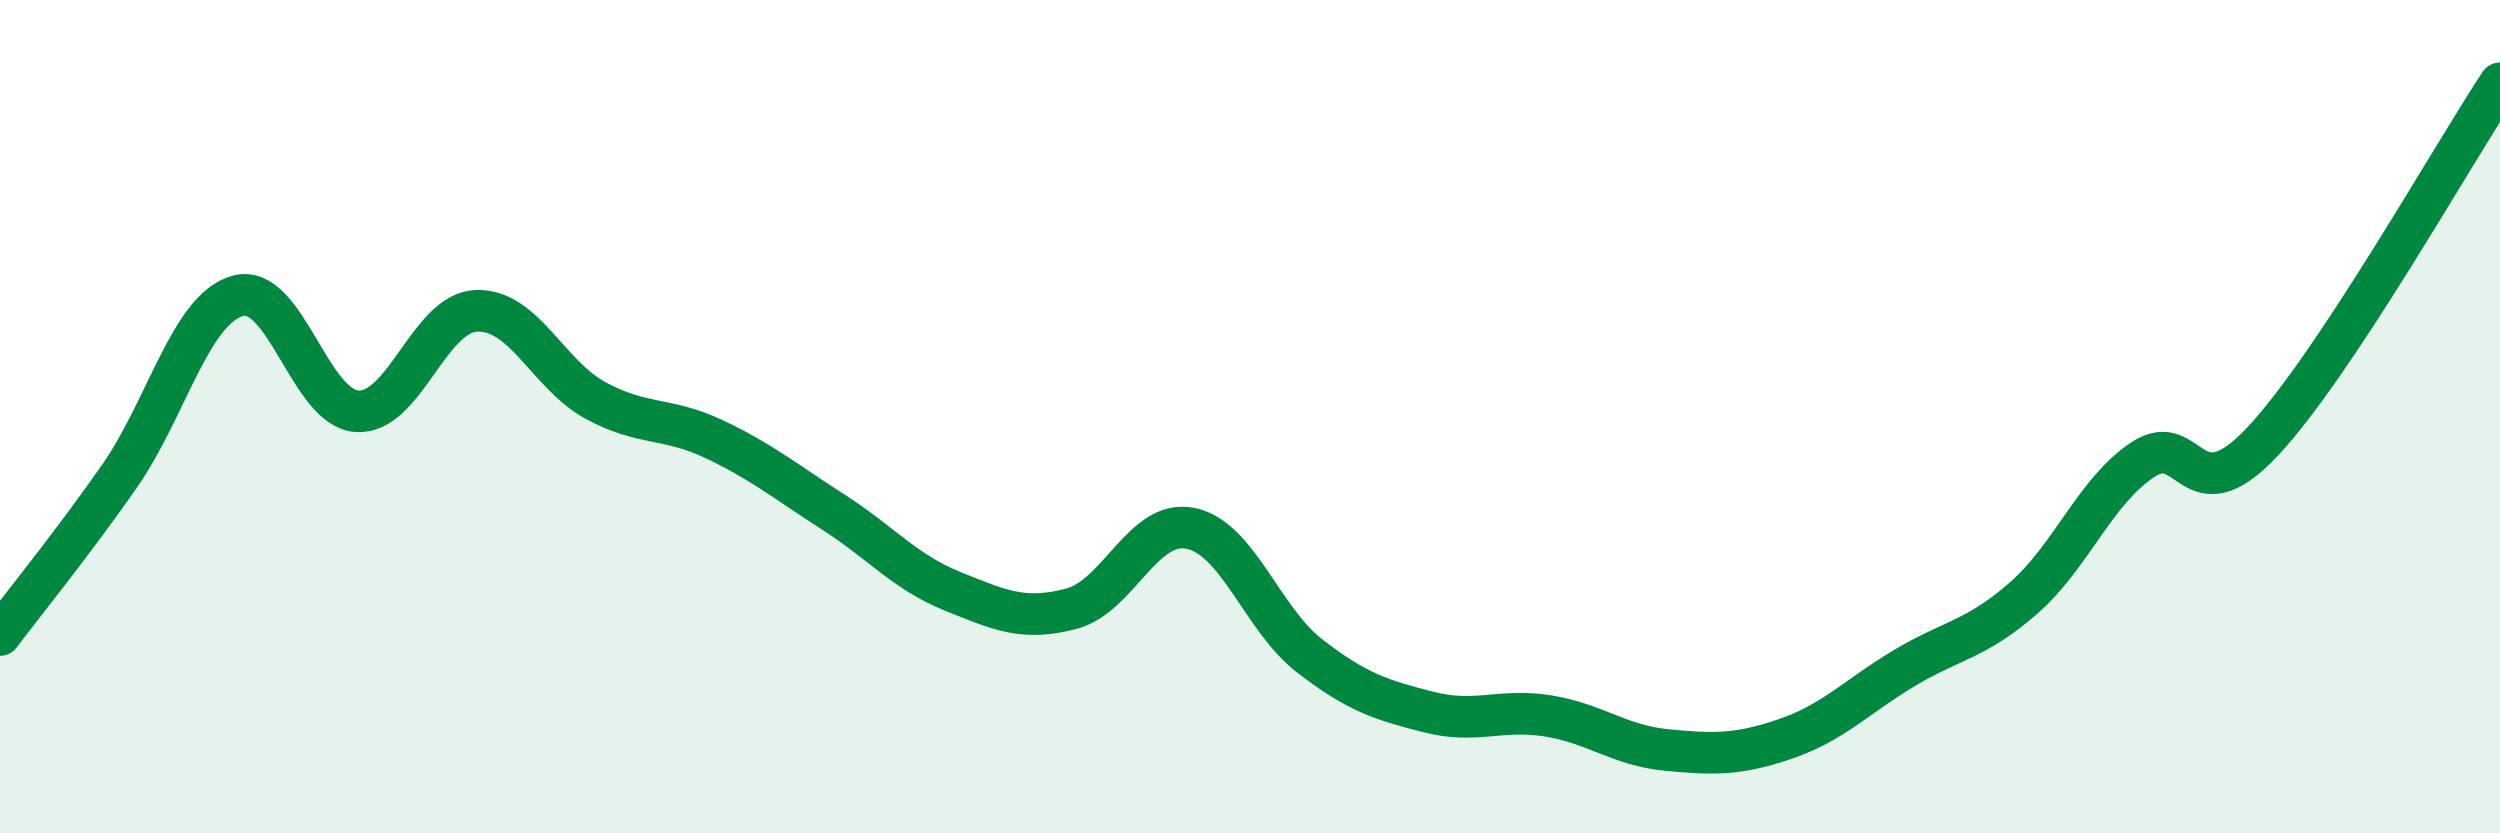 
    <svg width="60" height="20" viewBox="0 0 60 20" xmlns="http://www.w3.org/2000/svg">
      <path
        d="M 0,15.24 C 0.57,14.48 1.72,13.07 2.86,11.44 C 4,9.81 4.57,7.41 5.71,7.1 C 6.85,6.79 7.43,9.8 8.57,9.87 C 9.71,9.94 10.29,7.51 11.43,7.46 C 12.57,7.41 13.15,8.99 14.29,9.61 C 15.43,10.23 16,10 17.14,10.54 C 18.28,11.08 18.86,11.56 20,12.29 C 21.14,13.02 21.72,13.73 22.86,14.19 C 24,14.65 24.57,14.91 25.71,14.61 C 26.85,14.31 27.43,12.45 28.57,12.68 C 29.71,12.91 30.29,14.86 31.43,15.74 C 32.57,16.62 33.15,16.8 34.29,17.09 C 35.43,17.38 36,17 37.14,17.18 C 38.28,17.36 38.86,17.89 40,18 C 41.14,18.11 41.72,18.12 42.86,17.73 C 44,17.34 44.57,16.71 45.71,16.03 C 46.85,15.35 47.43,15.35 48.57,14.35 C 49.71,13.35 50.29,11.78 51.43,11.03 C 52.57,10.28 52.58,12.42 54.29,10.61 C 56,8.8 58.86,3.72 60,2L60 20L0 20Z"
        fill="#008740"
        opacity="0.1"
        stroke-linecap="round"
        stroke-linejoin="round"
      />
      <path
        d="M 0,15.24 C 0.57,14.48 1.72,13.07 2.86,11.44 C 4,9.81 4.57,7.41 5.71,7.1 C 6.85,6.79 7.43,9.8 8.57,9.87 C 9.71,9.94 10.29,7.51 11.43,7.46 C 12.57,7.41 13.15,8.99 14.29,9.61 C 15.43,10.23 16,10 17.14,10.54 C 18.28,11.08 18.86,11.56 20,12.29 C 21.14,13.02 21.72,13.73 22.86,14.19 C 24,14.65 24.57,14.91 25.71,14.61 C 26.85,14.31 27.43,12.45 28.57,12.68 C 29.71,12.91 30.29,14.86 31.43,15.74 C 32.57,16.62 33.15,16.8 34.29,17.09 C 35.43,17.38 36,17 37.14,17.18 C 38.28,17.36 38.86,17.89 40,18 C 41.14,18.11 41.72,18.12 42.86,17.73 C 44,17.34 44.57,16.71 45.71,16.03 C 46.85,15.35 47.43,15.35 48.57,14.35 C 49.71,13.35 50.29,11.78 51.43,11.03 C 52.57,10.28 52.58,12.42 54.29,10.61 C 56,8.8 58.86,3.72 60,2"
        stroke="#008740"
        stroke-width="1"
        fill="none"
        stroke-linecap="round"
        stroke-linejoin="round"
      />
    </svg>
  